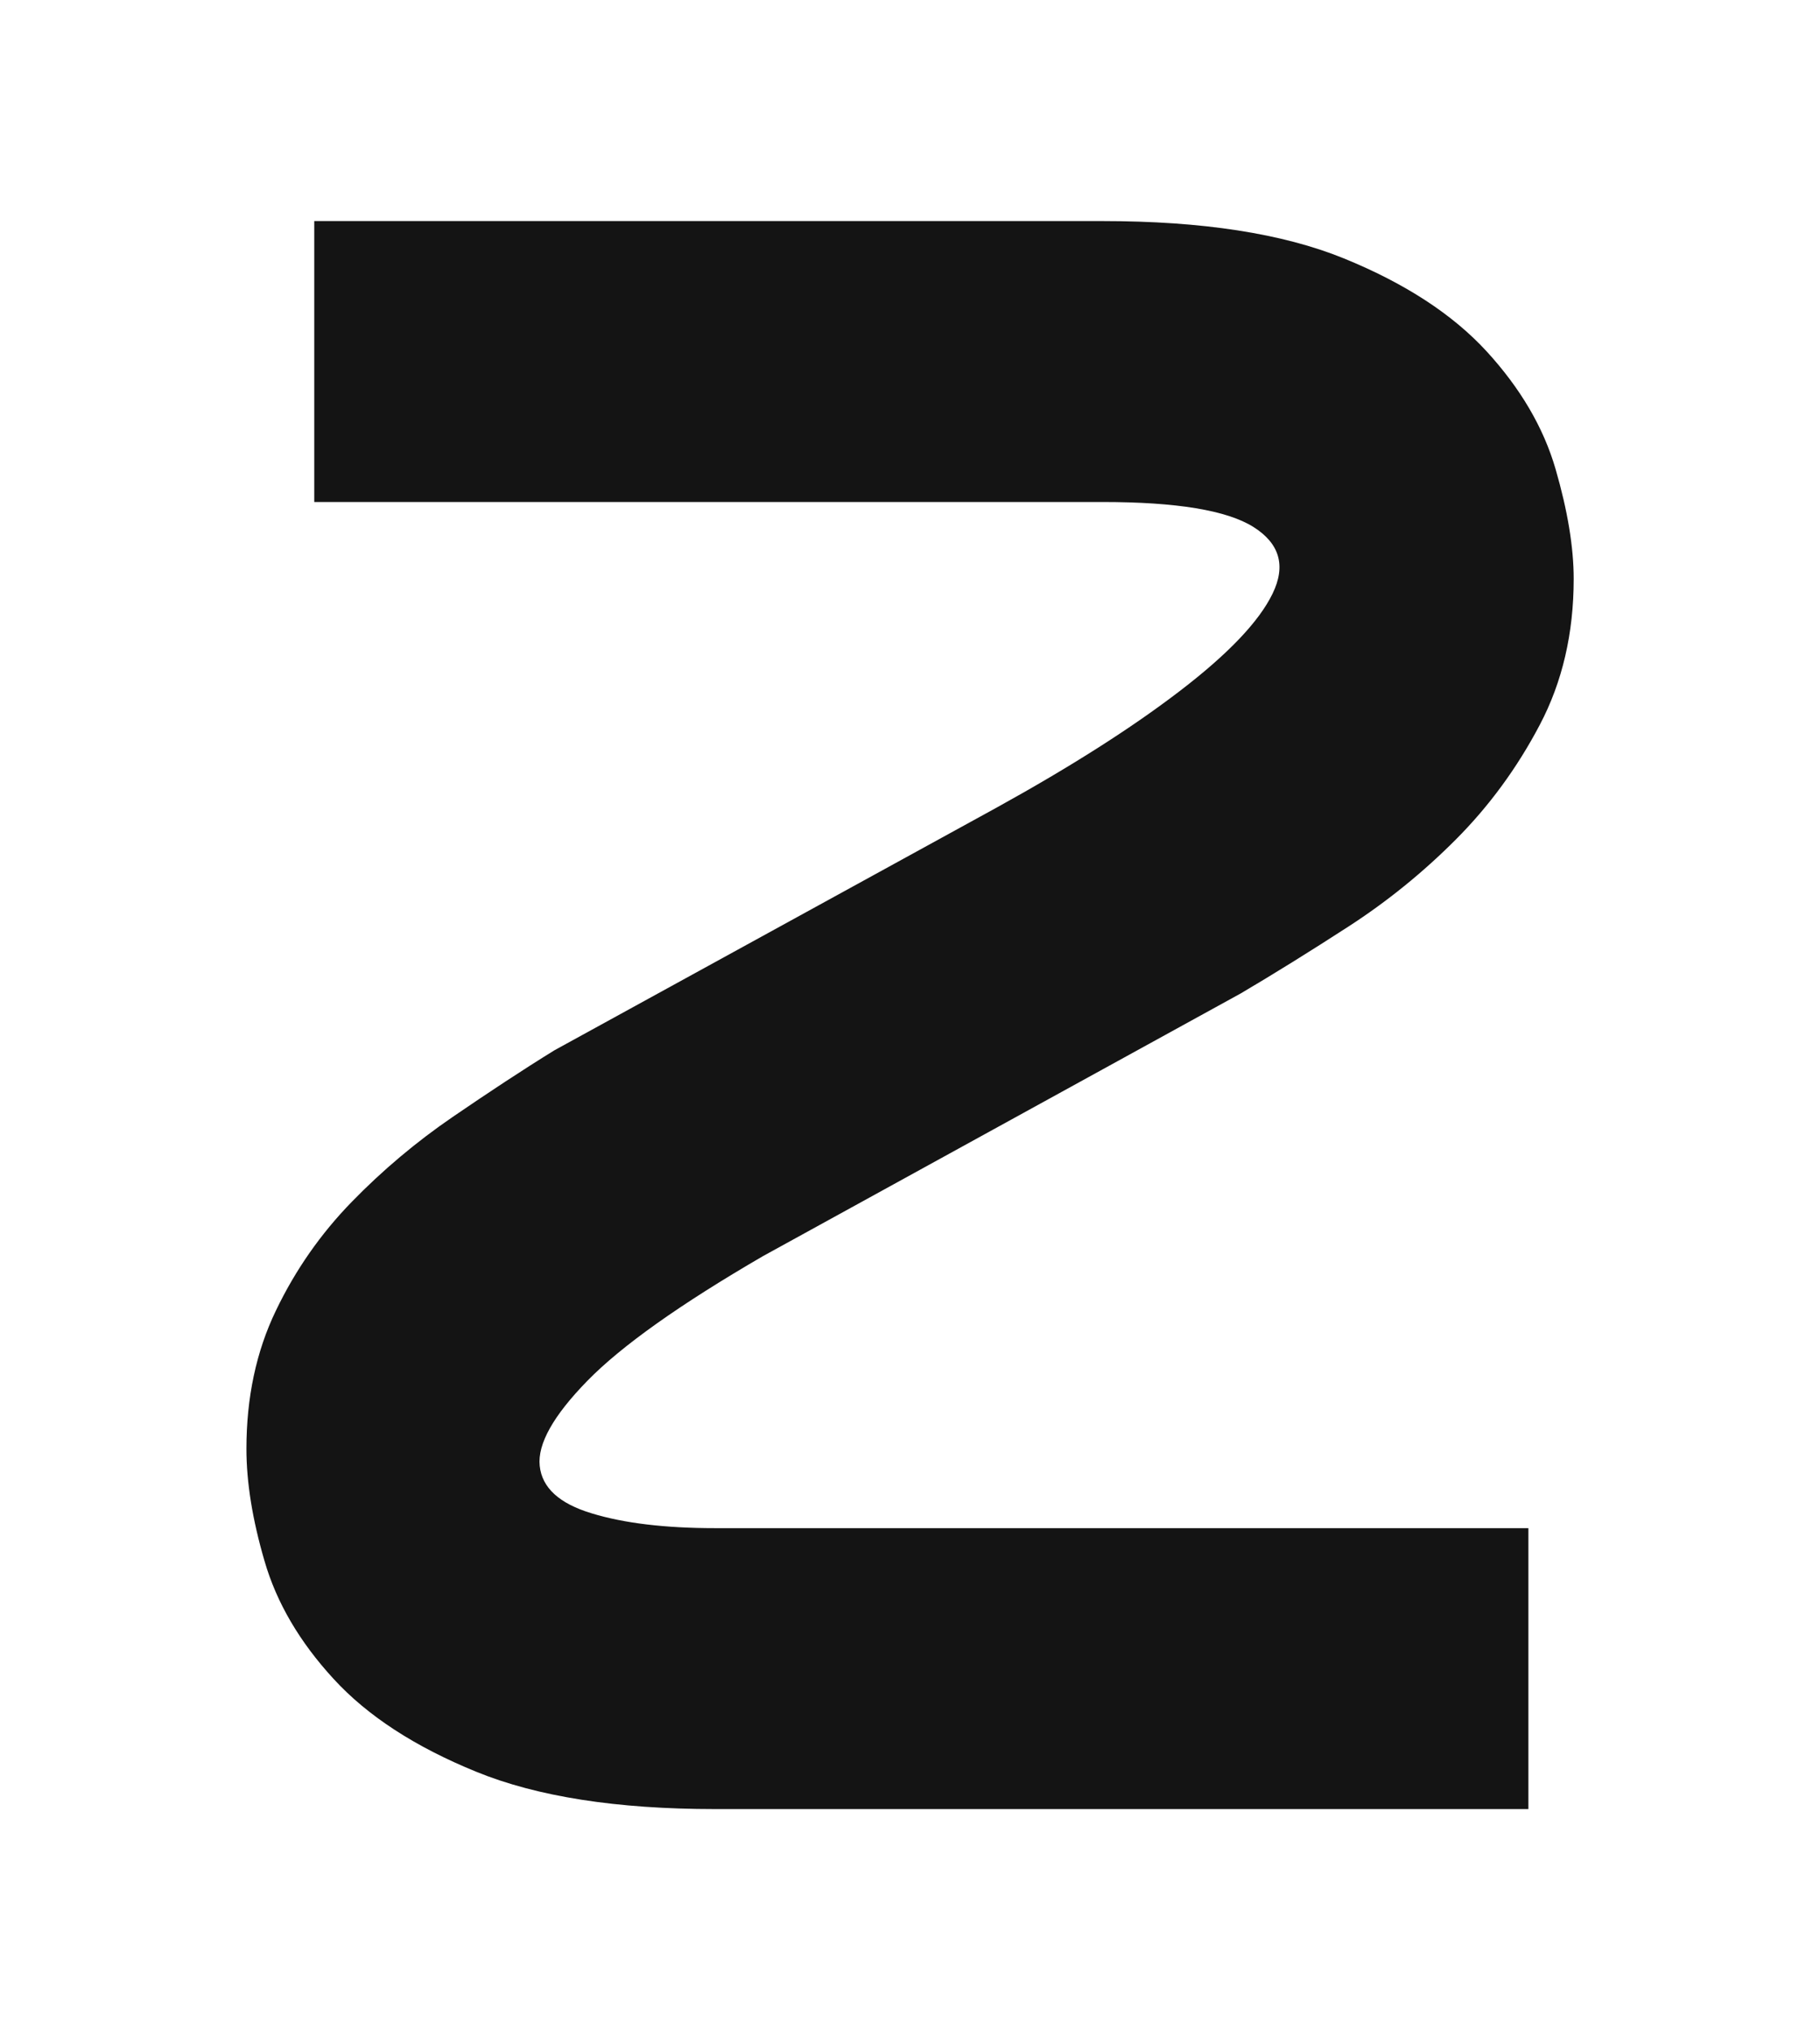 <?xml version="1.0" encoding="UTF-8"?> <svg xmlns="http://www.w3.org/2000/svg" id="Layer_1" viewBox="0 0 152.66 170.26"><defs><style> .cls-1 { fill: #141414; } </style></defs><path class="cls-1" d="M49.26,115.81c-2.85,2.92-4.18,5.29-3.99,7.12.19,1.84,1.64,3.17,4.37,3.99,2.72.83,6.17,1.24,10.35,1.24h68.21v23.56H59.99c-8.24,0-14.92-1.04-20.04-3.13-5.13-2.09-9.12-4.68-11.97-7.79-2.85-3.1-4.78-6.39-5.79-9.88-1.02-3.48-1.52-6.62-1.52-9.41,0-4.3.82-8.17,2.47-11.59,1.64-3.42,3.77-6.46,6.36-9.12,2.59-2.66,5.42-5.04,8.46-7.12s5.89-3.96,8.55-5.6l37.05-20.33c6.2-3.42,11.33-6.68,15.39-9.79,4.05-3.1,6.65-5.82,7.79-8.17,1.14-2.34.6-4.21-1.61-5.6-2.22-1.39-6.43-2.09-12.64-2.09H26.36v-23.56h66.12c8.36,0,15.1,1.04,20.24,3.13,5.13,2.09,9.12,4.69,11.97,7.79,2.85,3.11,4.78,6.4,5.79,9.88,1.01,3.48,1.52,6.55,1.52,9.21,0,4.56-.95,8.65-2.85,12.25-1.9,3.61-4.25,6.81-7.03,9.6s-5.79,5.22-9.02,7.31c-3.23,2.09-6.24,3.96-9.02,5.6l-40.09,22.04c-6.97,4.05-11.88,7.54-14.72,10.45Z"></path></svg> 